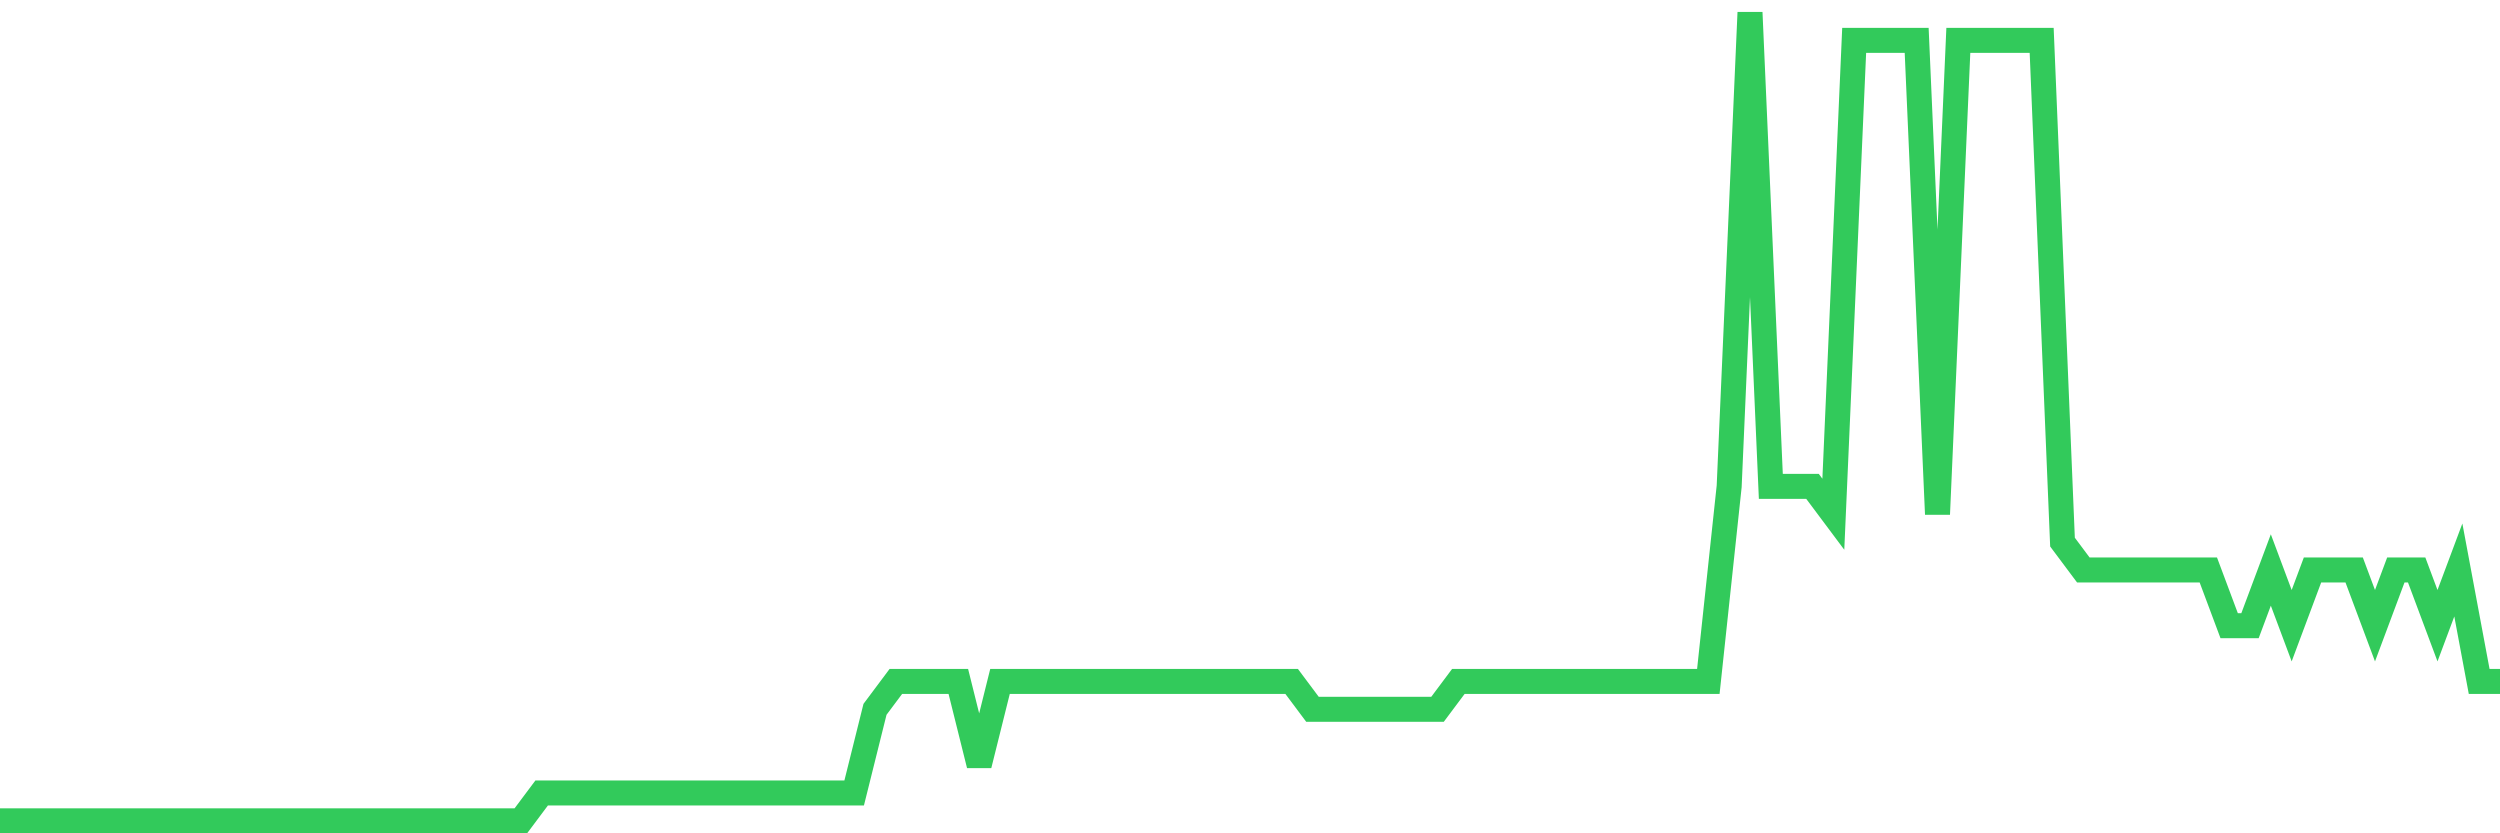 <svg
  xmlns="http://www.w3.org/2000/svg"
  xmlns:xlink="http://www.w3.org/1999/xlink"
  width="120"
  height="40"
  viewBox="0 0 120 40"
  preserveAspectRatio="none"
>
  <polyline
    points="0,39.4 1,39.4 2,39.4 3,39.4 4,39.4 5,39.4 6,39.4 7,39.4 8,39.4 9,39.4 10,39.4 11,39.4 12,39.4 13,39.4 14,39.4 15,39.4 16,39.4 17,39.4 18,39.4 19,39.4 20,39.4 21,39.4 22,39.4 23,39.4 24,39.4 25,39.4 26,38.062 27,38.062 28,38.062 29,38.062 30,38.062 31,38.062 32,38.062 33,38.062 34,38.062 35,38.062 36,38.062 37,38.062 38,38.062 39,38.062 40,38.062 41,38.062 42,34.048 43,32.71 44,32.71 45,32.71 46,32.71 47,36.724 48,32.71 49,32.71 50,32.71 51,32.71 52,32.71 53,32.71 54,32.71 55,32.71 56,32.71 57,32.71 58,32.71 59,32.71 60,32.71 61,32.71 62,32.71 63,34.048 64,34.048 65,34.048 66,34.048 67,34.048 68,34.048 69,34.048 70,32.71 71,32.71 72,32.71 73,32.71 74,32.71 75,32.71 76,32.71 77,32.71 78,32.71 79,32.71 80,32.71 81,32.71 82,32.71 83,23.345 84,0.6 85,23.345 86,23.345 87,23.345 88,24.683 89,1.938 90,1.938 91,1.938 92,1.938 93,24.683 94,1.938 95,1.938 96,1.938 97,1.938 98,1.938 99,26.021 100,27.359 101,27.359 102,27.359 103,27.359 104,27.359 105,27.359 106,27.359 107,30.034 108,30.034 109,27.359 110,30.034 111,27.359 112,27.359 113,27.359 114,30.034 115,27.359 116,27.359 117,30.034 118,27.359 119,32.71 120,32.71"
    fill="none"
    stroke="#32ca5b"
    stroke-width="1.2"
  >
  </polyline>
</svg>